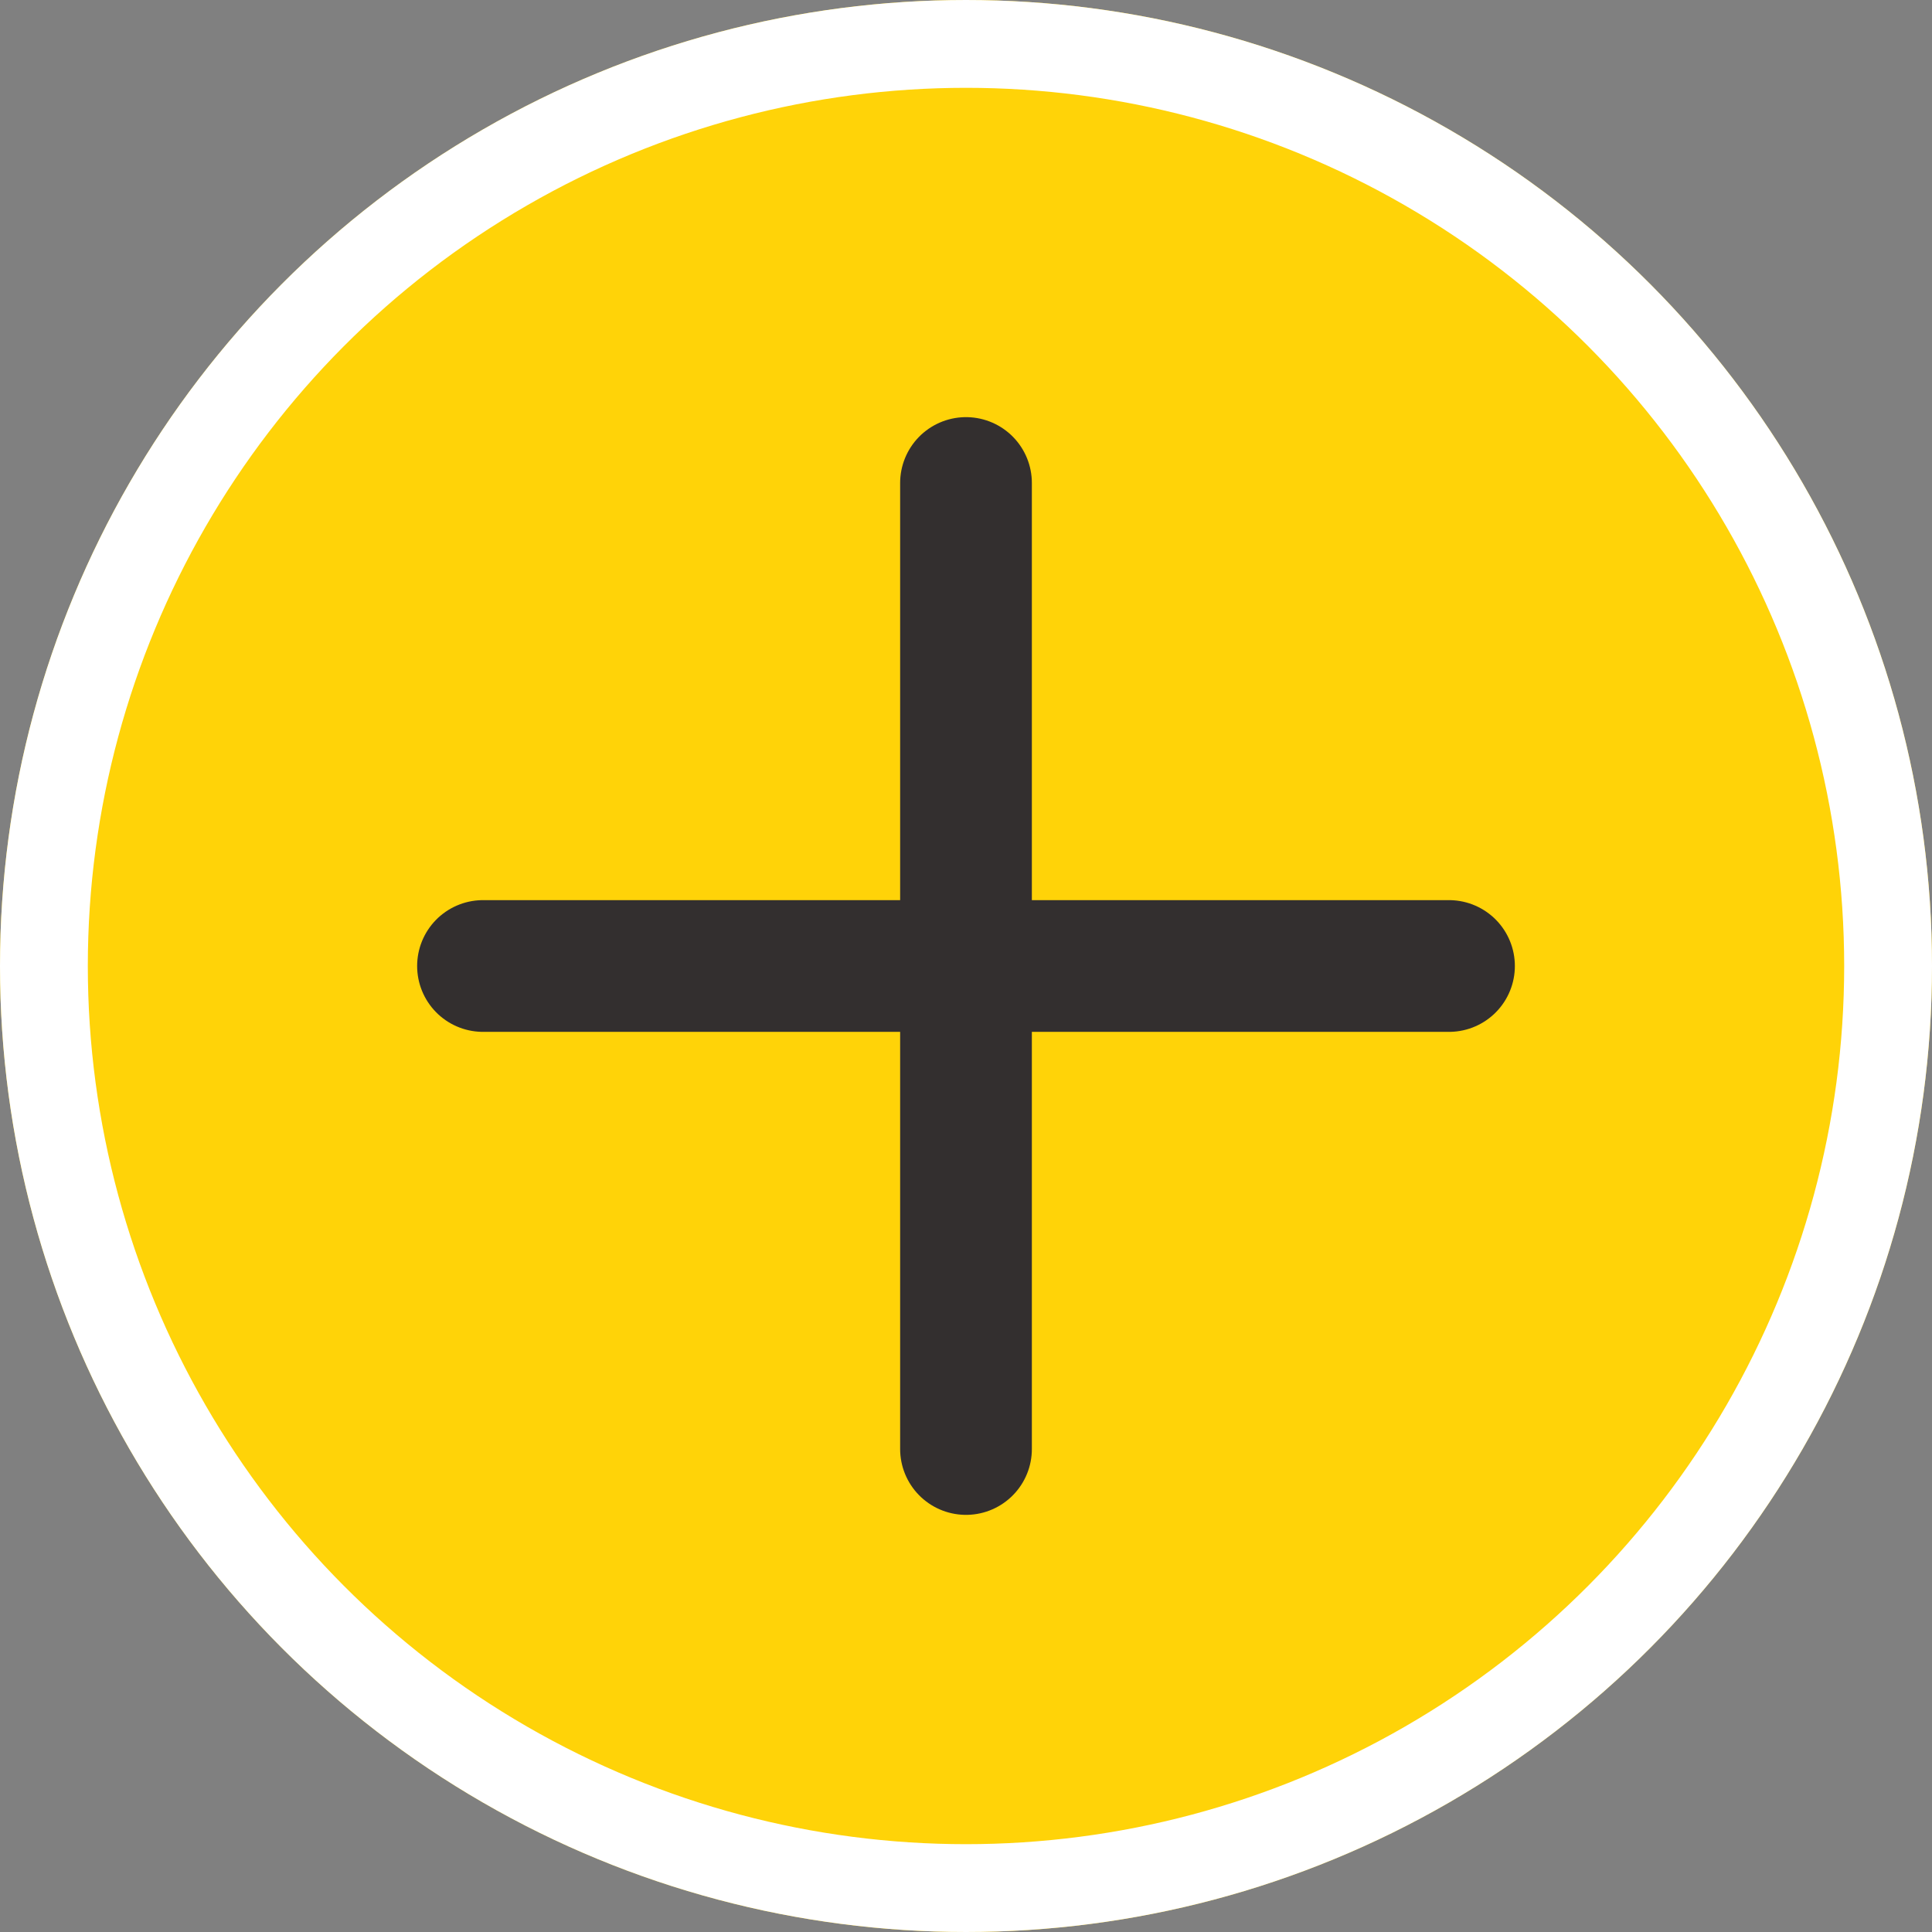 <svg xmlns="http://www.w3.org/2000/svg" width="44" height="44" viewBox="0 0 44 44">
  <rect x="0" y="0" width="44" height="44" fill="#808080" stroke="none"/>
  <g id="Group_192" data-name="Group 192" transform="translate(-1846 -1012)">
    <g id="Group_15" data-name="Group 15" transform="translate(1846 1012)">
      <circle id="Ellipse_62" data-name="Ellipse 62" cx="22" cy="22" r="22" fill="#ffd308"/>
    </g>
    <g id="Group_164" data-name="Group 164" transform="translate(43.5 39.5)">
      <line id="Line_6" data-name="Line 6" x2="22" transform="translate(1813.5 994.5)" fill="none" stroke="#332f2f" stroke-linecap="round" stroke-width="3"/>
      <line id="Line_7" data-name="Line 7" y1="22" transform="translate(1824.5 983.5)" fill="none" stroke="#332f2f" stroke-linecap="round" stroke-width="3"/>
    </g>
    <g id="Ellipse_82" data-name="Ellipse 82" transform="translate(1846 1012)" fill="none" stroke="#fff" stroke-width="2">
      <circle cx="22" cy="22" r="22" stroke="none"/>
      <circle cx="22" cy="22" r="21" fill="none"/>
    </g>
  </g>
</svg>
